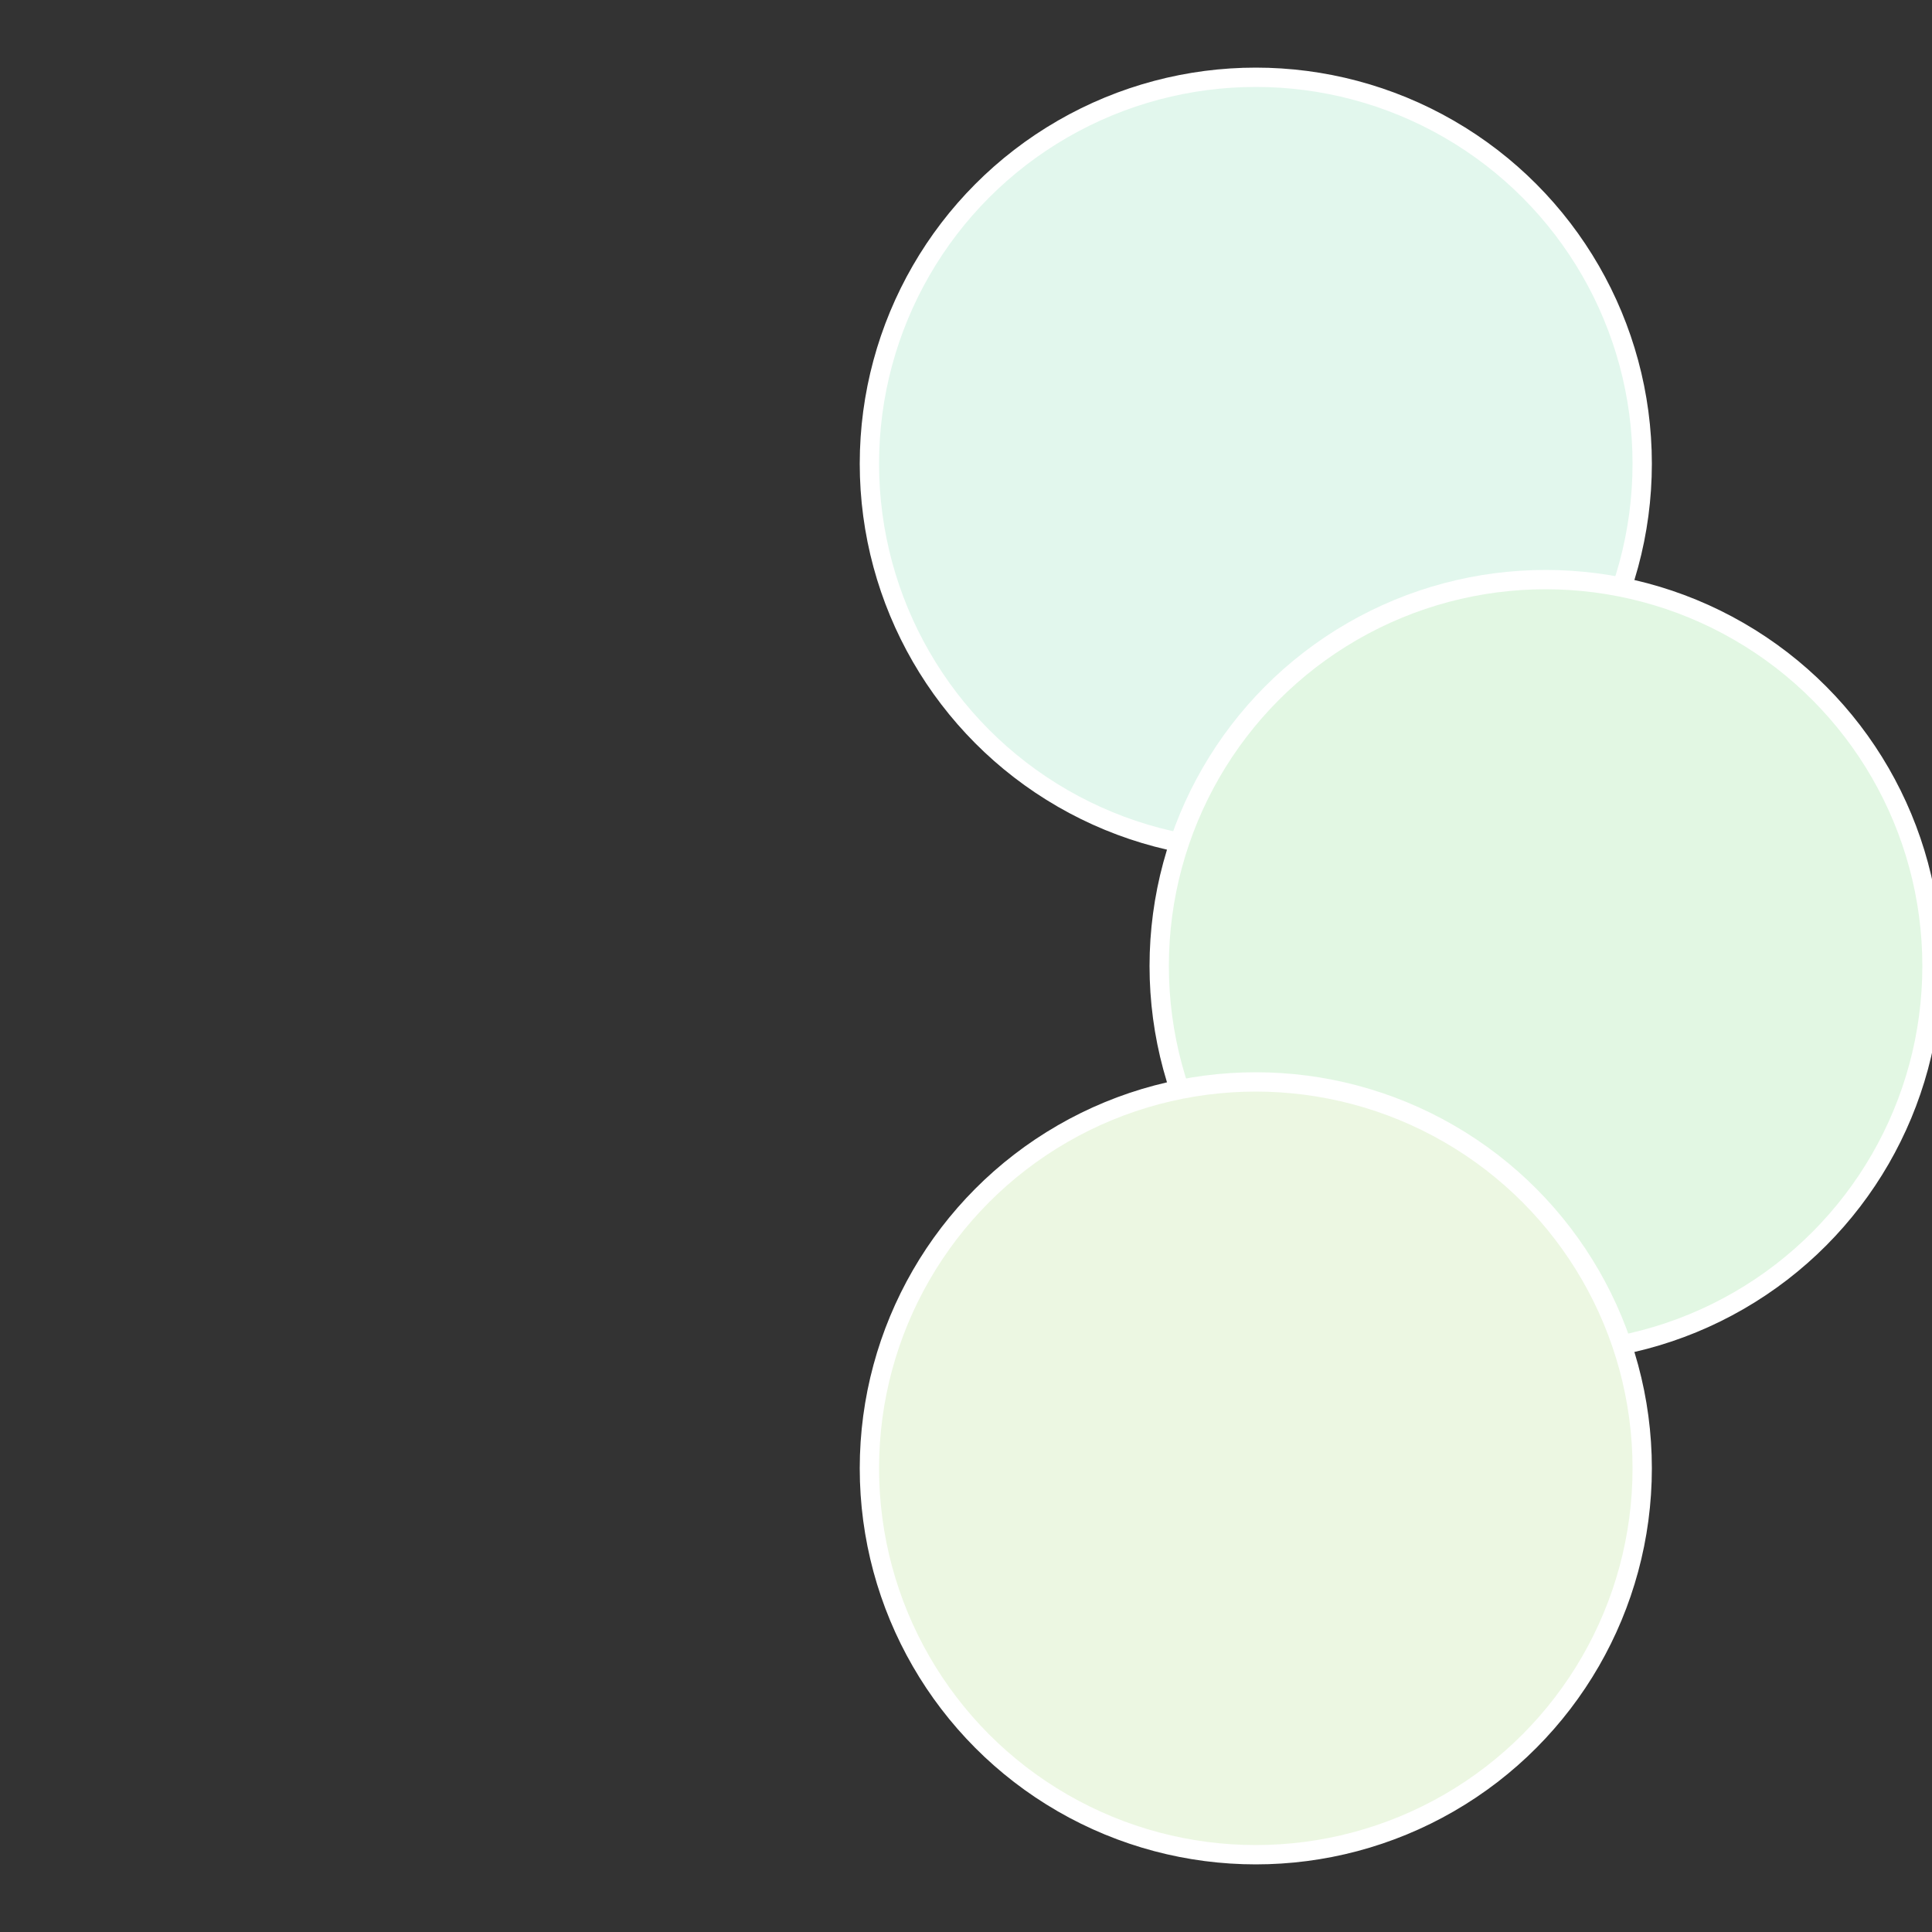 <?xml version="1.0" standalone="no"?>
<svg width="500" height="500" viewBox="-1 -1 2 2" xmlns="http://www.w3.org/2000/svg">
 
                <rect x="-1" y="-1" width="2" height="2" fill="#333333" stroke="none"/>
 
                <circle cx="0.3" cy="-0.52" r="0.4" fill="#e2f7ed" stroke="#fff" stroke-width="1%" />
             
                <circle cx="0.6" cy="0" r="0.4" fill="#e2f7e3" stroke="#fff" stroke-width="1%" />
             
                <circle cx="0.3" cy="0.52" r="0.4" fill="#ecf7e2" stroke="#fff" stroke-width="1%" />
            </svg>
